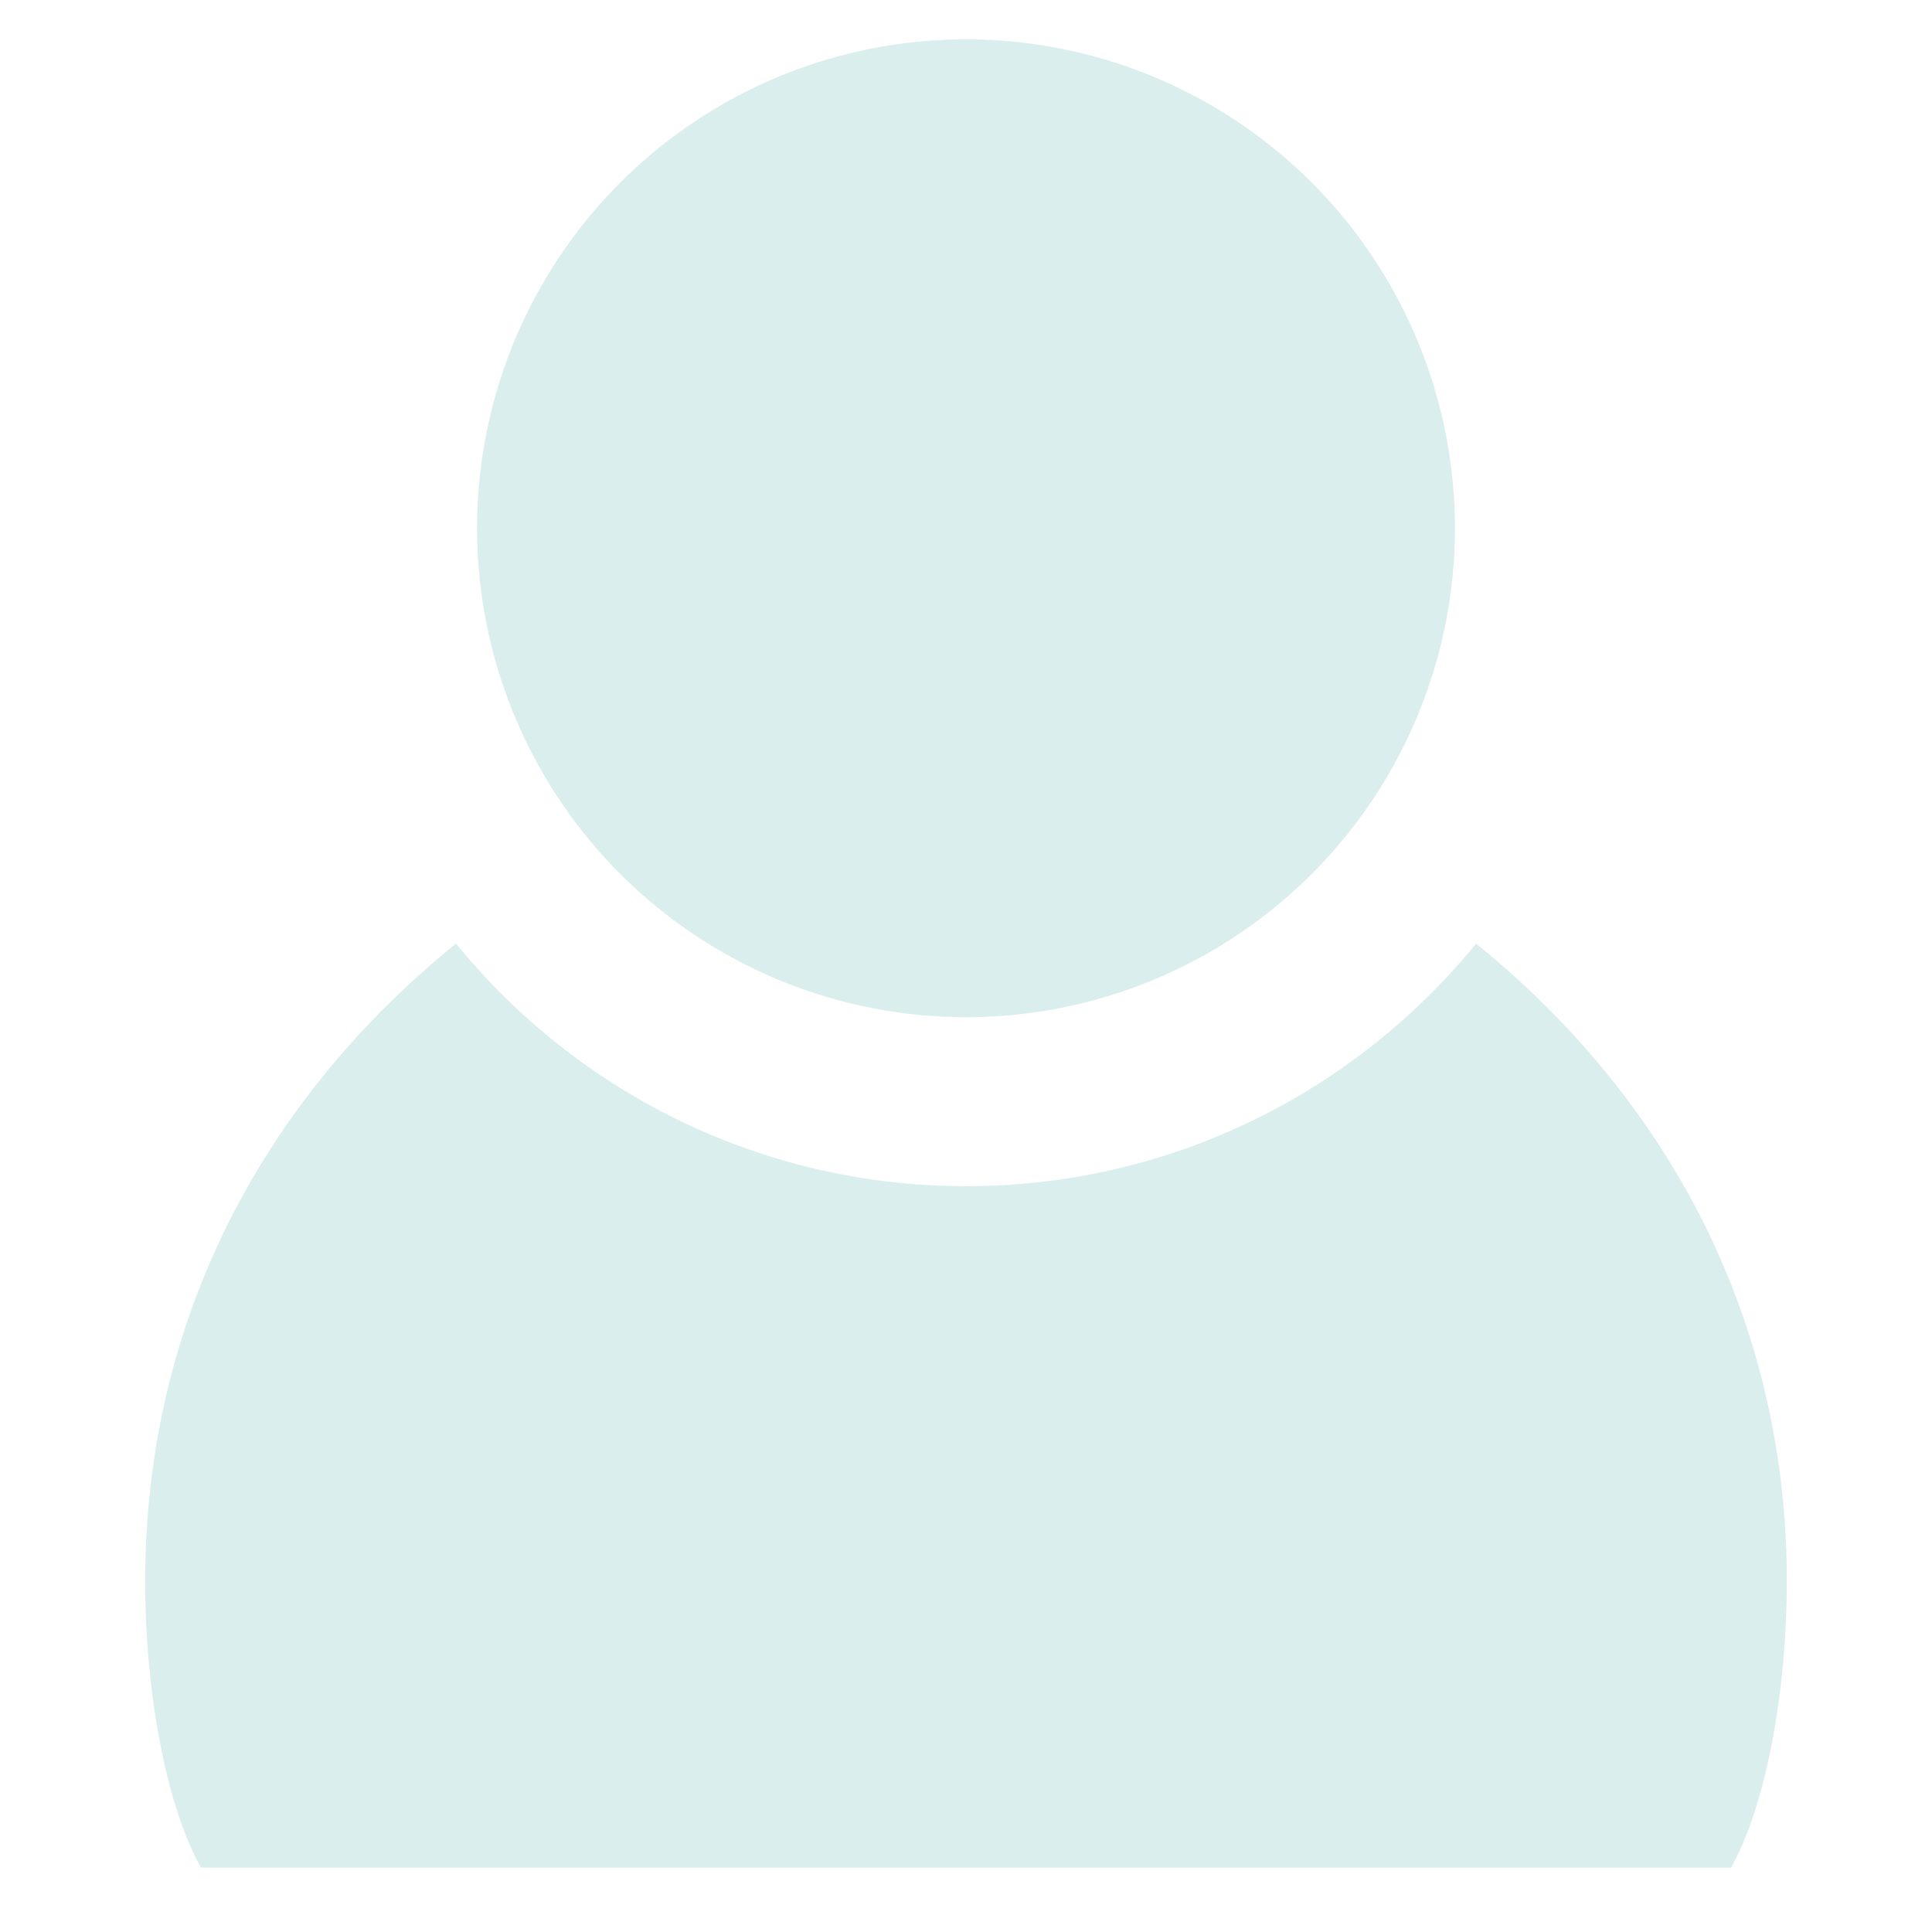<?xml version="1.0" encoding="utf-8"?>
<!-- Generator: Adobe Illustrator 16.0.0, SVG Export Plug-In . SVG Version: 6.00 Build 0)  -->
<!DOCTYPE svg PUBLIC "-//W3C//DTD SVG 1.1//EN" "http://www.w3.org/Graphics/SVG/1.1/DTD/svg11.dtd">
<svg version="1.1" id="Layer_1" xmlns="http://www.w3.org/2000/svg" xmlns:xlink="http://www.w3.org/1999/xlink" x="0px" y="0px"
	 width="30px" height="30px" viewBox="0 0 30 30" enable-background="new 0 0 30 30" xml:space="preserve">
<g>
	<circle fill="#DBEEEE" cx="15" cy="8.203" r="7.592"/>
	<path fill="#DBEEEE" d="M22.92,14.652c-1.873,2.298-4.725,3.767-7.92,3.767c-3.195,0-6.046-1.469-7.919-3.767
		c-2.94,2.378-4.827,5.786-4.827,9.905C2.253,26.217,2.563,28,3.12,29h23.76c0.558-1,0.866-2.783,0.866-4.443
		C27.746,20.438,25.859,17.029,22.92,14.652z"/>
</g>
</svg>
